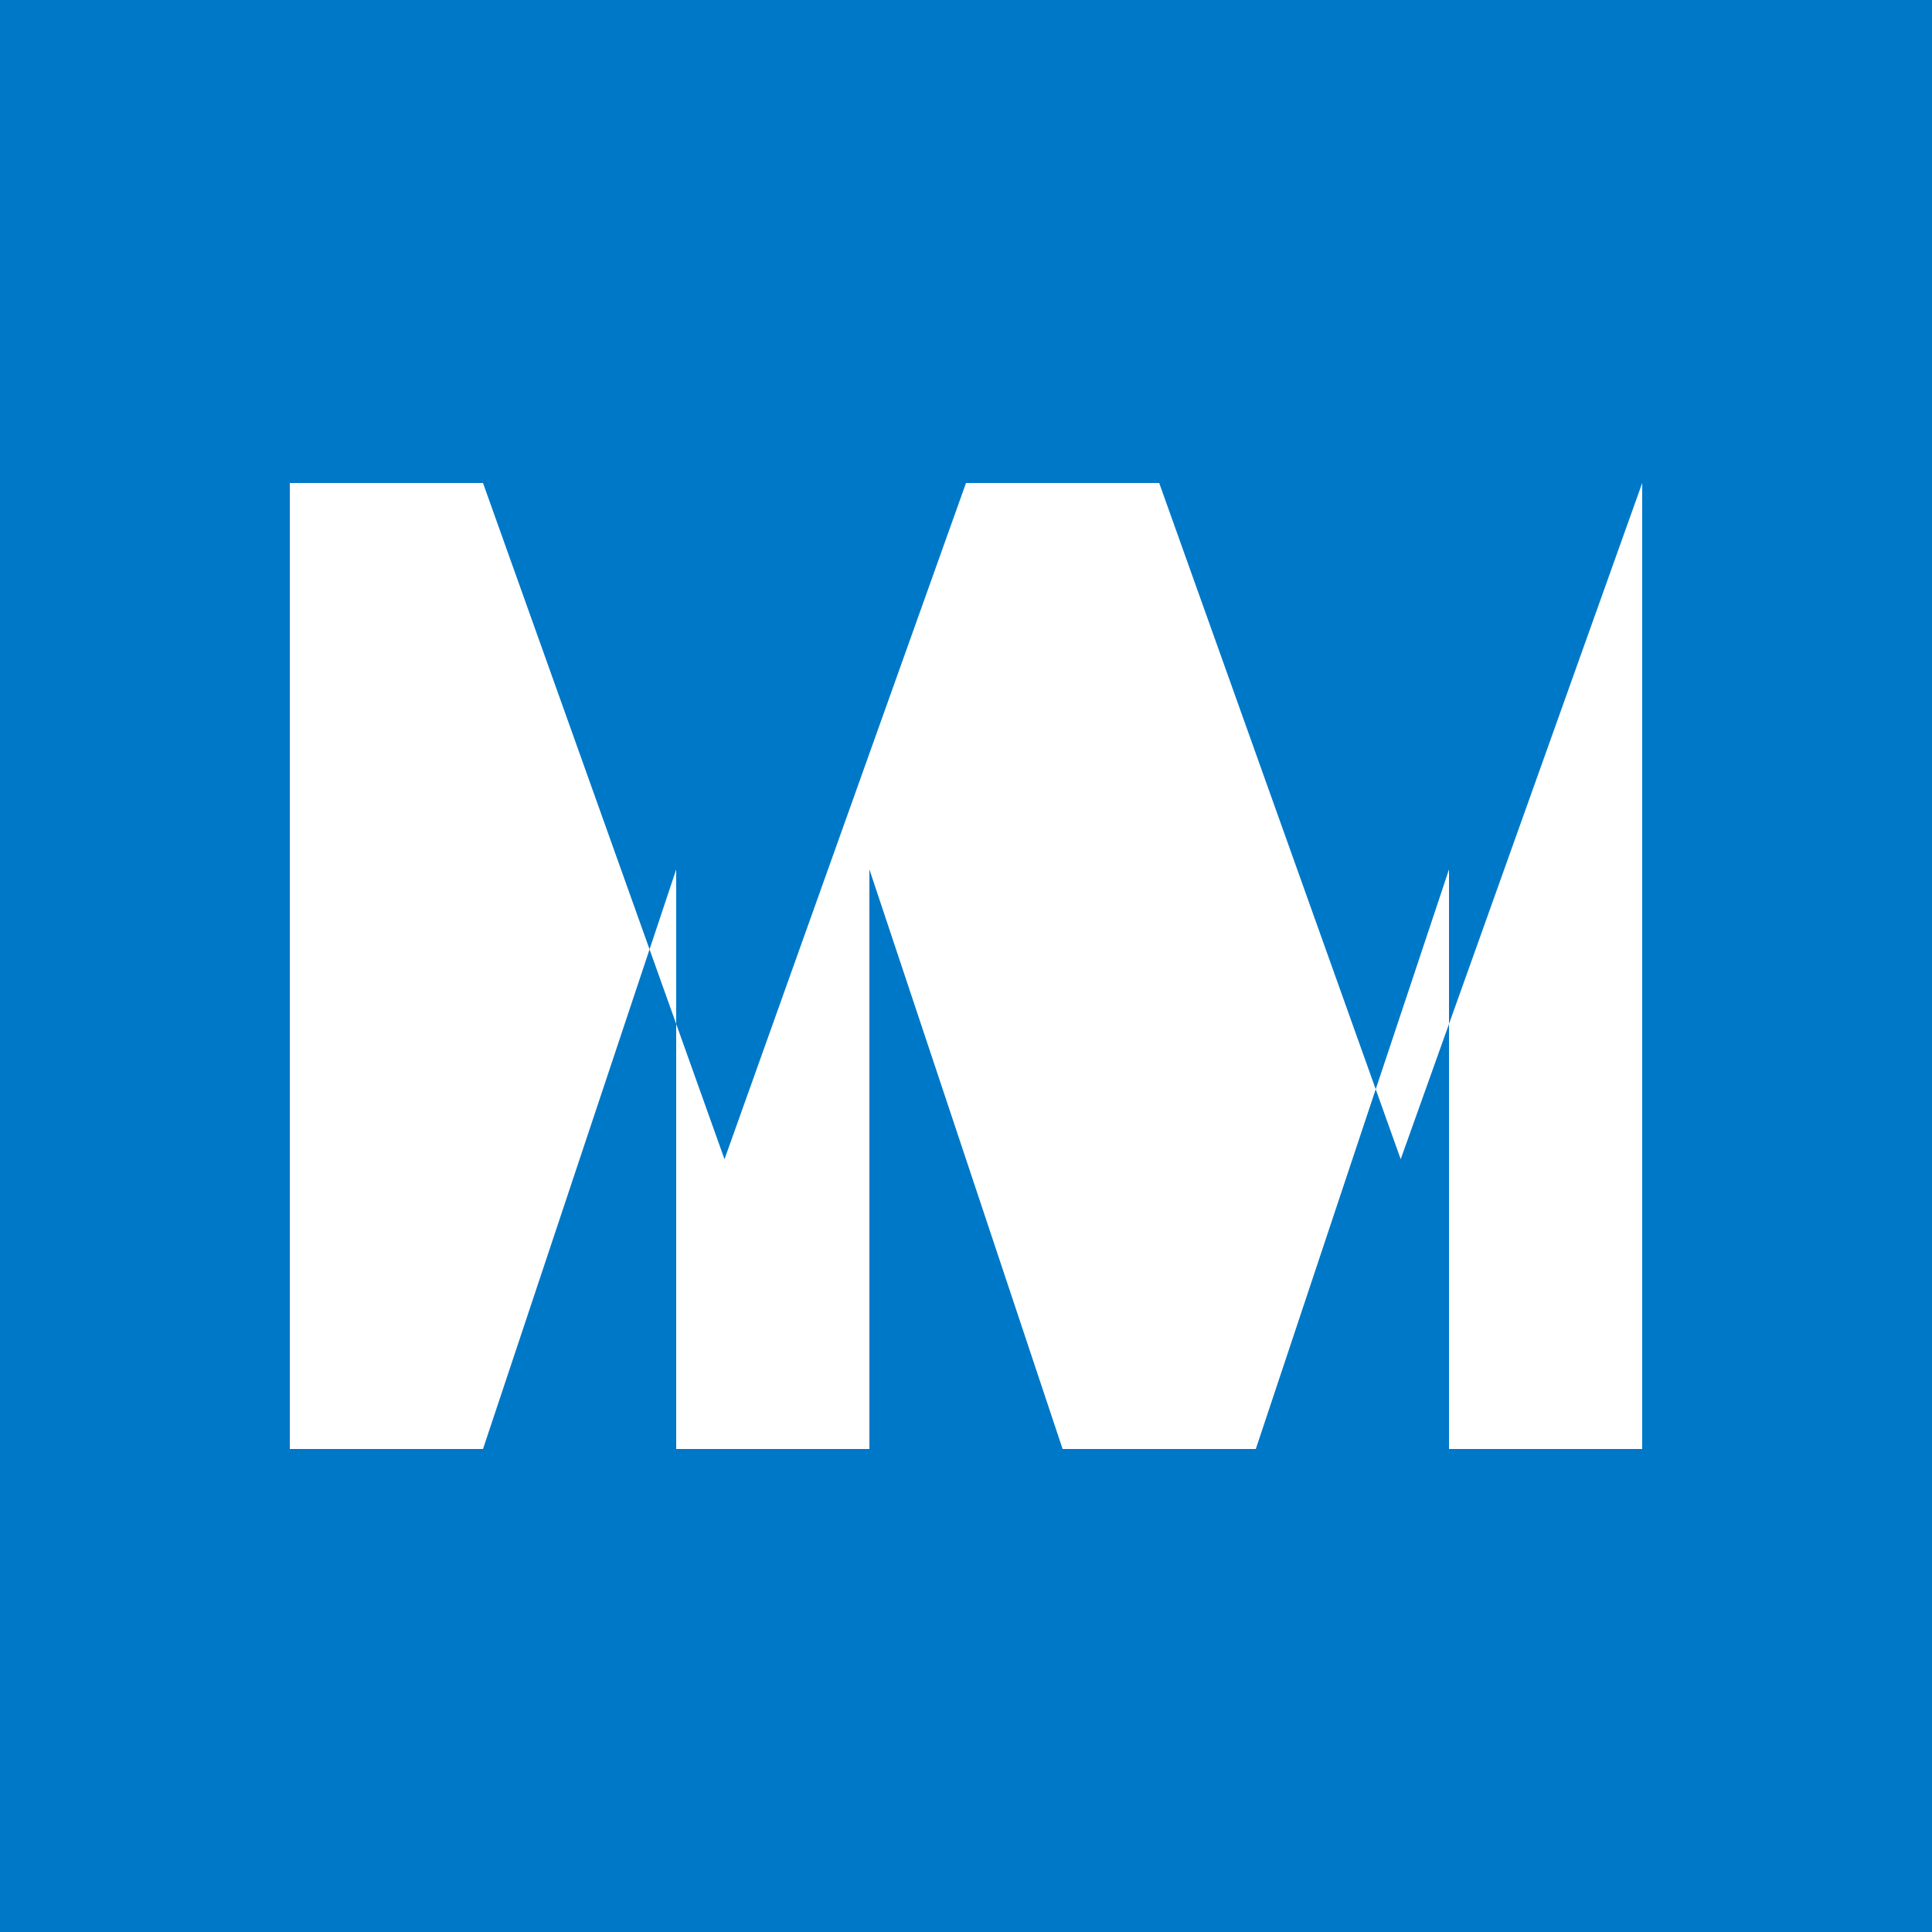 <svg xmlns="http://www.w3.org/2000/svg" viewBox="0 0 100 100">
  <rect width="100" height="100" fill="#0078C8"/>
  <path d="M15 75V25h10l12.5 35L50 25h10l12.5 35L85 25h0v50h-10V45l-10 30H55l-10-30v30H35V45l-10 30H15z" fill="white"/>
</svg>